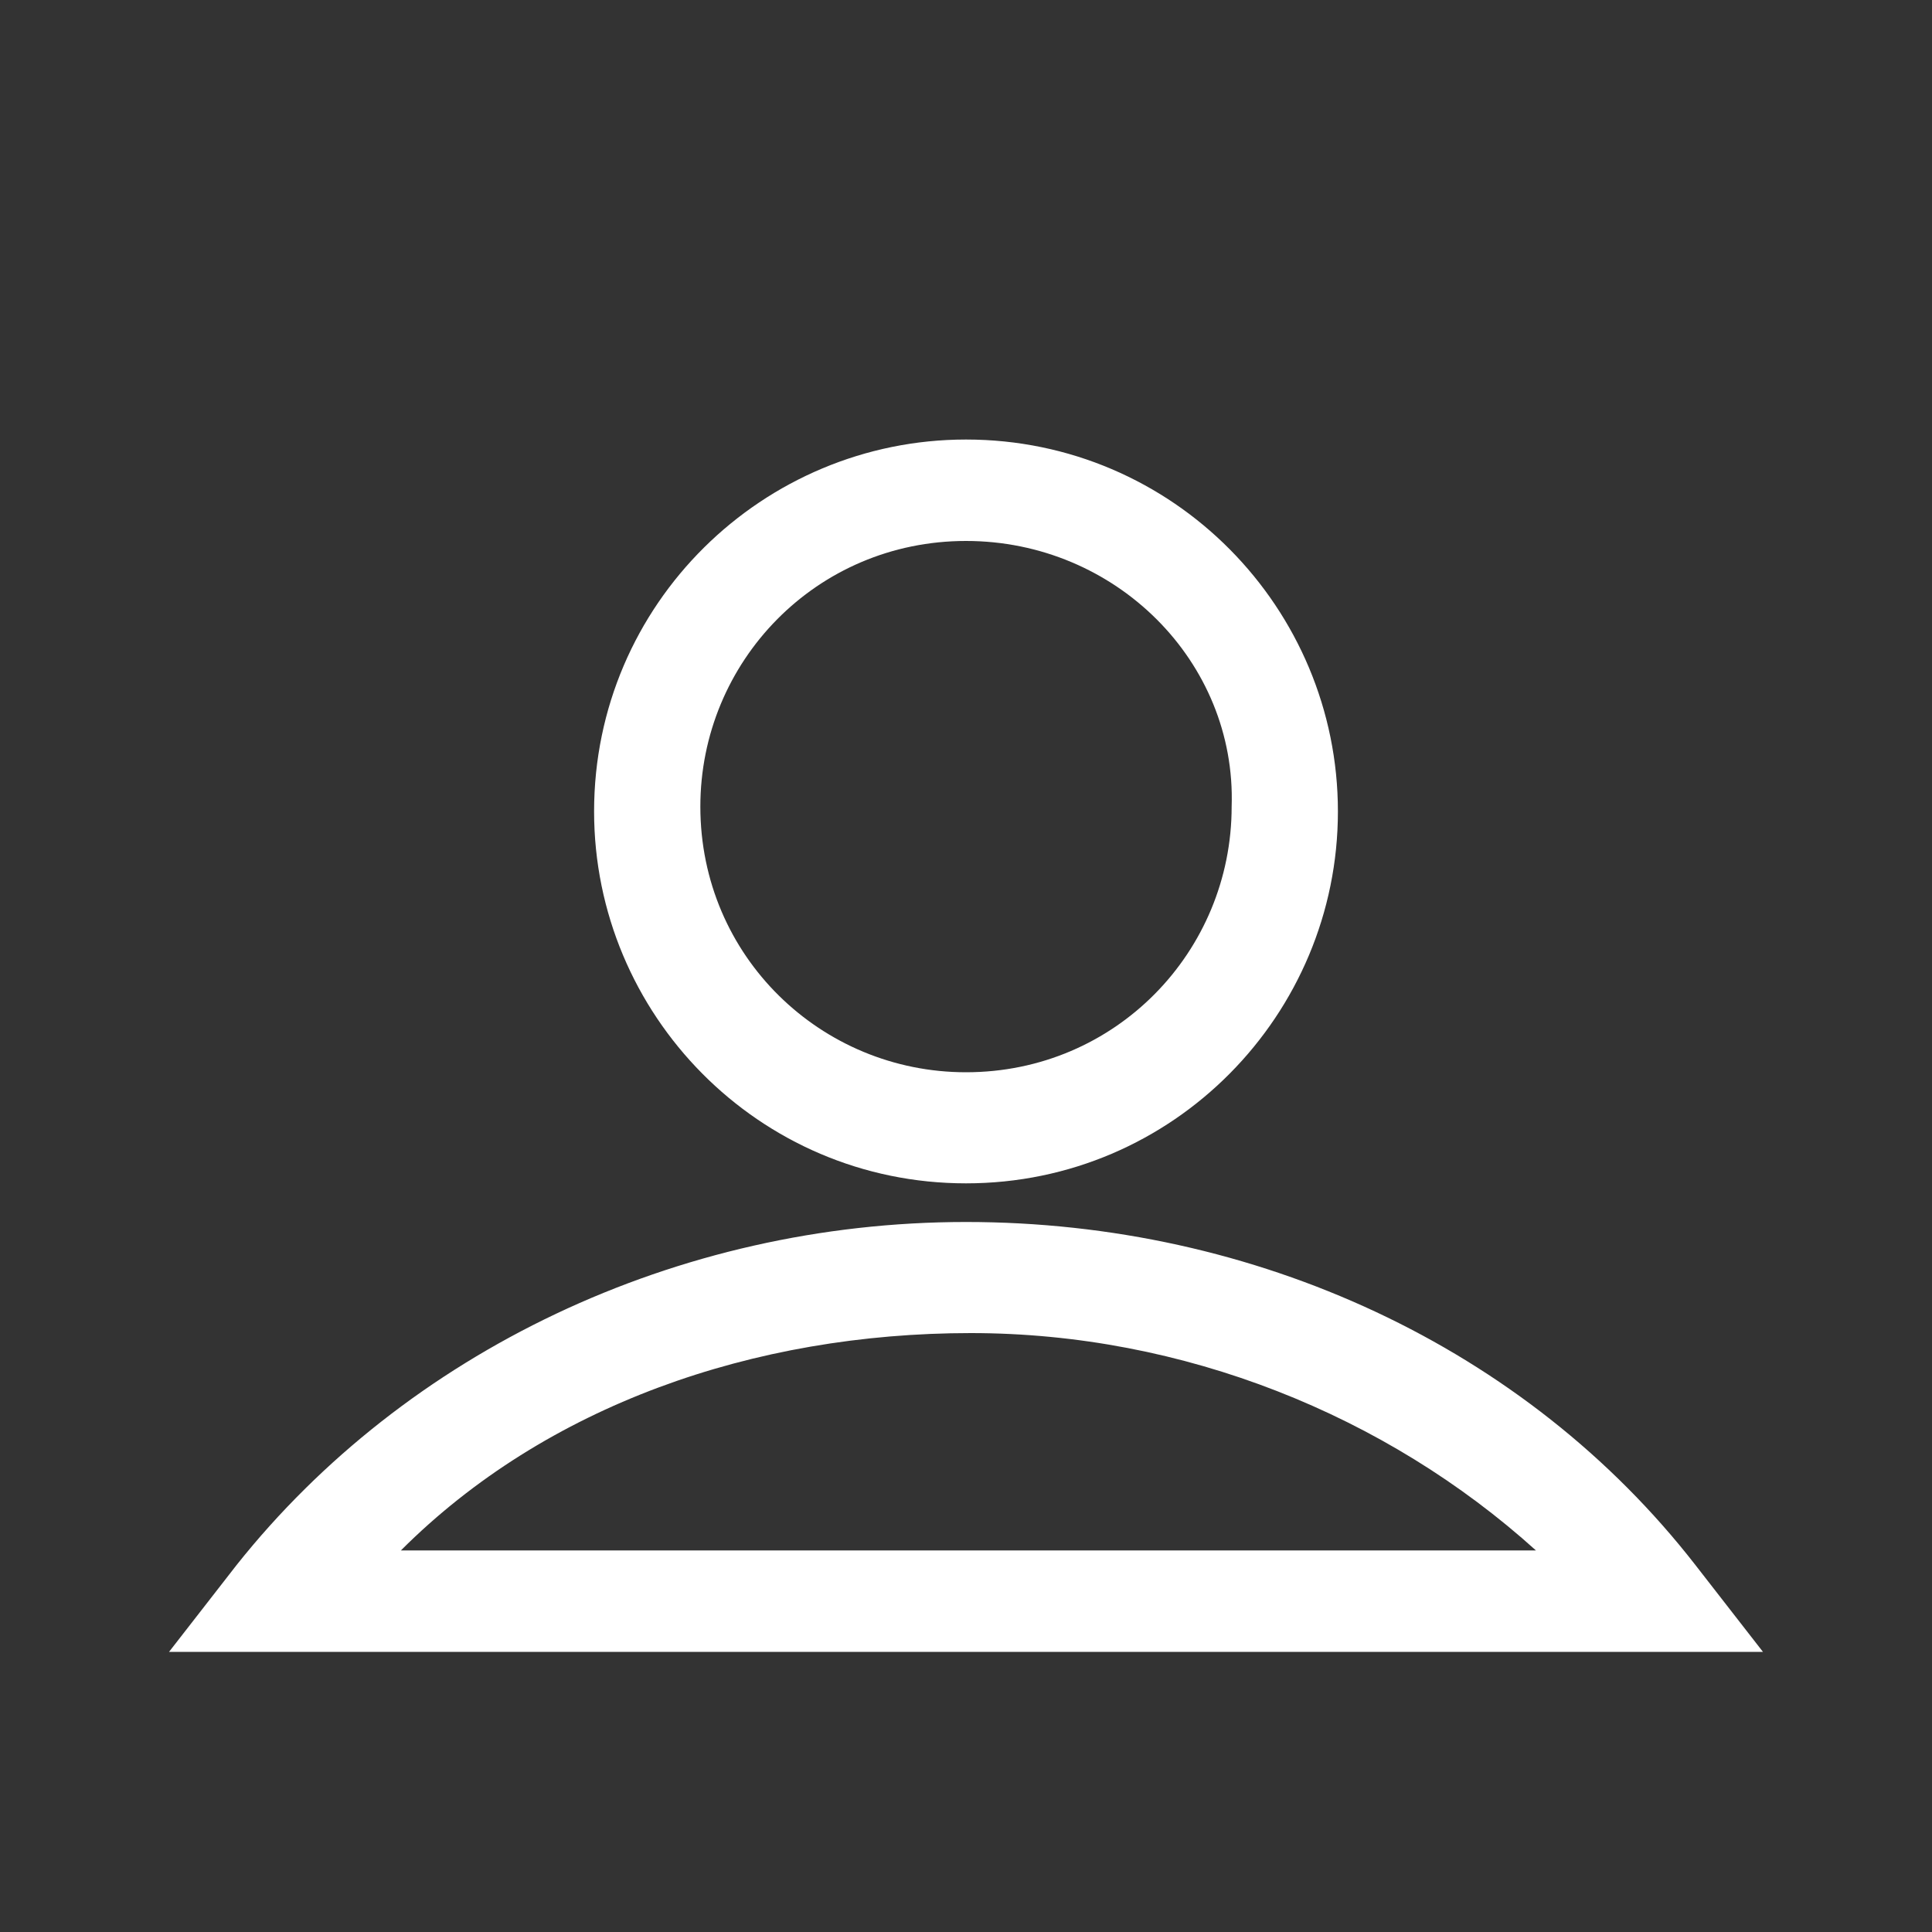 <?xml version="1.0" encoding="utf-8"?>
<!-- Generator: Adobe Illustrator 23.0.2, SVG Export Plug-In . SVG Version: 6.00 Build 0)  -->
<svg version="1.1" id="Calque_1" xmlns="http://www.w3.org/2000/svg" xmlns:xlink="http://www.w3.org/1999/xlink" x="0px" y="0px"
	 viewBox="0 0 40 40" style="enable-background:new 0 0 40 40;" xml:space="preserve">
<rect x="0" y="0" width="40" height="40" fill="#333333" stroke="none"/>
<style type="text/css">
	.st0{fill:#FFFFFF;}
</style>
<g id="Compte">
	<g>
		<path class="st0" d="M20,24.5c-4.3,0-7.7-3.5-7.7-7.7c0-4.3,3.5-7.7,7.7-7.7c4.3,0,7.7,3.5,7.7,7.7S24.3,24.5,20,24.5z M20,11.2
			c-3.1,0-5.5,2.5-5.5,5.5c0,3.1,2.5,5.5,5.5,5.5c3.1,0,5.5-2.5,5.5-5.5C25.6,13.7,23.1,11.2,20,11.2z"/>
	</g>
	<g>
		<g>
			<path class="st0" d="M36.5,34.2h-33l1.4-1.8C8.4,28,14,25.3,20,25.3s11.6,2.6,15.1,7.1L36.5,34.2z M8.3,32.1h23.5
				c-3.1-2.8-7.3-4.5-11.7-4.5C15.6,27.6,11.3,29.1,8.3,32.1z"/>
		</g>
	</g>
</g>
</svg>
